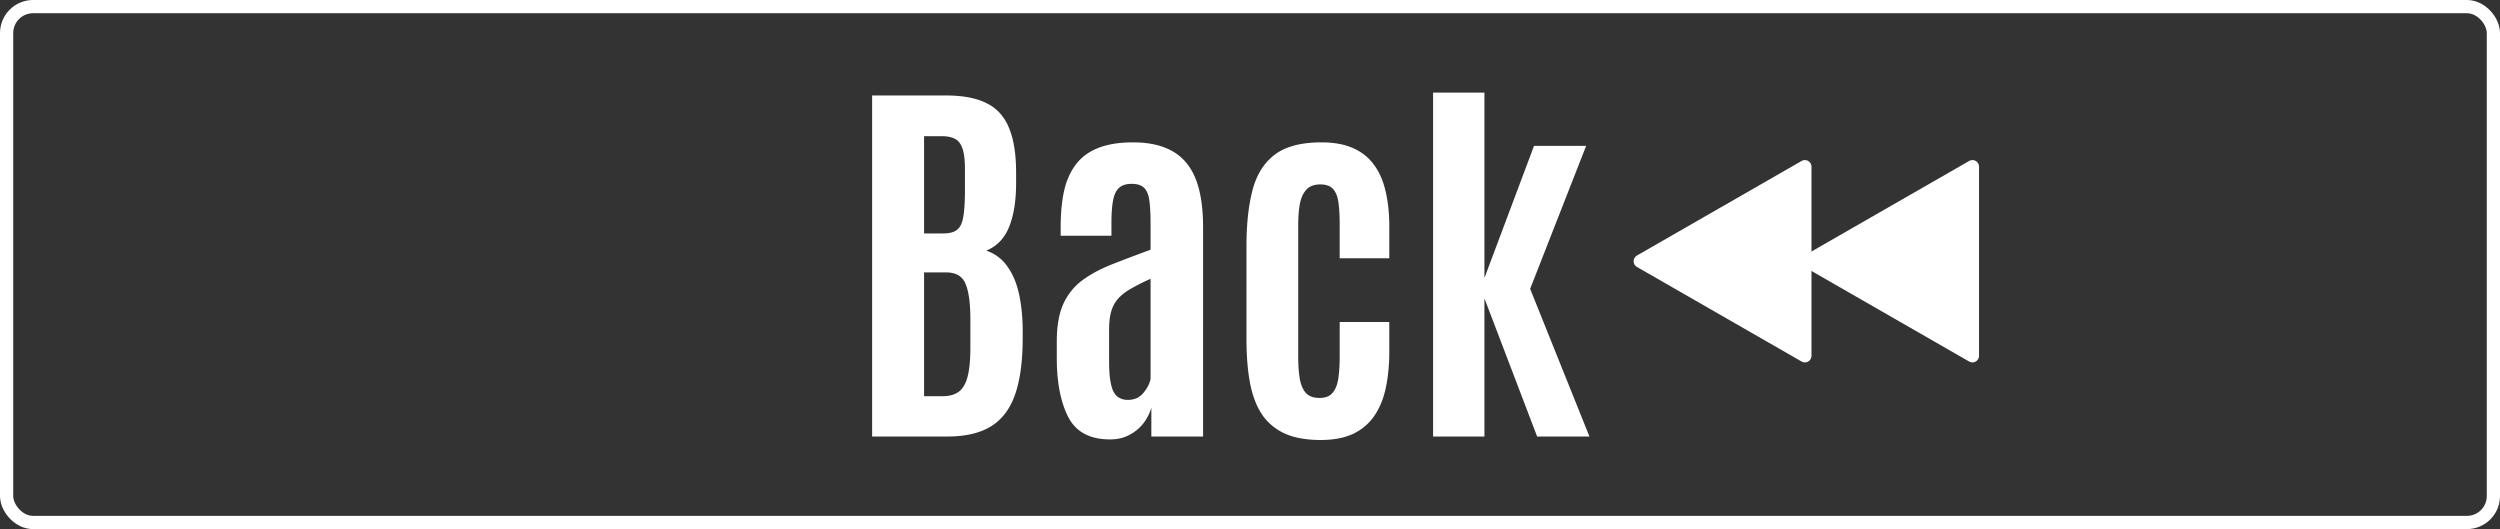 <svg xmlns="http://www.w3.org/2000/svg" width="378" height="80" fill="none" viewBox="0 0 378 80"><rect x="0" y="0" width="378" height="80" fill="#333333" stroke="none"/><path fill="#fff" d="M131.867 66V14.437h11.162q3.897 0 6.211 1.202 2.314 1.17 3.34 3.75 1.055 2.548 1.055 6.709v1.582q0 4.013-1.055 6.62-1.026 2.579-3.457 3.604a6.17 6.17 0 0 1 3.223 2.432q1.23 1.728 1.758 4.248.527 2.49.527 5.478v1.318q-.03 5.157-1.201 8.41-1.173 3.222-3.662 4.716Q147.276 66 143.264 66Zm7.852-6.094h2.783q1.552 0 2.461-.674.937-.703 1.348-2.314.41-1.612.41-4.395v-4.16q0-3.75-.733-5.449-.702-1.729-2.959-1.729h-3.31Zm0-24.61h2.9q1.025 0 1.67-.292.645-.293.996-.996.352-.733.469-2.022.147-1.289.146-3.28V25.6q0-2.08-.38-3.165-.381-1.083-1.172-1.464-.762-.381-1.993-.381h-2.636Zm28.125 31.143q-4.512 0-6.27-3.28-1.728-3.282-1.787-8.702v-2.813q0-3.514.996-5.712 1.026-2.198 2.901-3.575 1.875-1.376 4.482-2.402a272 272 0 0 1 5.801-2.197V33.92q0-2.227-.176-3.545-.176-1.348-.791-1.963t-1.904-.615q-1.26 0-1.934.644-.645.615-.879 1.934-.234 1.29-.234 3.31v1.963h-7.676V34.33q0-3.017.498-5.39.528-2.374 1.758-4.014 1.23-1.67 3.34-2.52 2.139-.879 5.361-.879 2.843 0 4.863.82 2.022.792 3.282 2.403 1.26 1.582 1.845 3.984.586 2.403.586 5.596V66h-7.822v-4.365a7 7 0 0 1-1.201 2.373 6.5 6.5 0 0 1-2.139 1.758q-1.26.673-2.9.673m2.695-5.976q1.465 0 2.344-1.055t1.084-2.139V42.153q-1.758.792-2.959 1.495-1.202.673-1.934 1.494a4.9 4.9 0 0 0-1.054 1.934q-.323 1.112-.323 2.724v4.922q0 3.017.615 4.394.645 1.348 2.227 1.348m29.18 6.064q-3.37 0-5.567-1.025-2.196-1.055-3.457-3.018-1.23-1.962-1.728-4.775t-.498-6.357V37.114q0-4.864.908-8.35t3.34-5.362q2.46-1.875 7.09-1.875 2.841 0 4.804.88 1.964.878 3.164 2.548 1.201 1.64 1.729 3.985.557 2.343.557 5.273v4.834h-7.5v-5.098q0-1.904-.176-3.252-.176-1.377-.791-2.08-.615-.732-1.963-.732-1.319 0-2.051.732t-1.025 2.139q-.264 1.377-.264 3.31v19.805q0 1.992.234 3.398.264 1.406.938 2.169.703.732 2.051.732 1.318 0 1.963-.762.674-.791.878-2.197.206-1.407.206-3.31v-5.215h7.5v4.453q0 3.017-.528 5.508-.527 2.46-1.728 4.218-1.202 1.758-3.194 2.725-1.992.937-4.892.937M216.682 66V13.998h7.763v28.037l7.5-19.98h7.881l-8.467 21.62L240.324 66h-7.91l-7.969-20.889V66Z"/><rect width="376" height="78" x="1" y="1" stroke="#fff" stroke-width="2" rx="4"/><path fill="#fff" d="M247.51 40.367a1 1 0 0 1 0-1.734l24.889-14.294a1 1 0 0 1 1.498.867v28.588a1 1 0 0 1-1.498.867Z"/><path fill="#fff" d="M272.843 40.367a1 1 0 0 1 0-1.734l24.889-14.294a1 1 0 0 1 1.498.867v28.588a1 1 0 0 1-1.498.867Z"/></svg>
